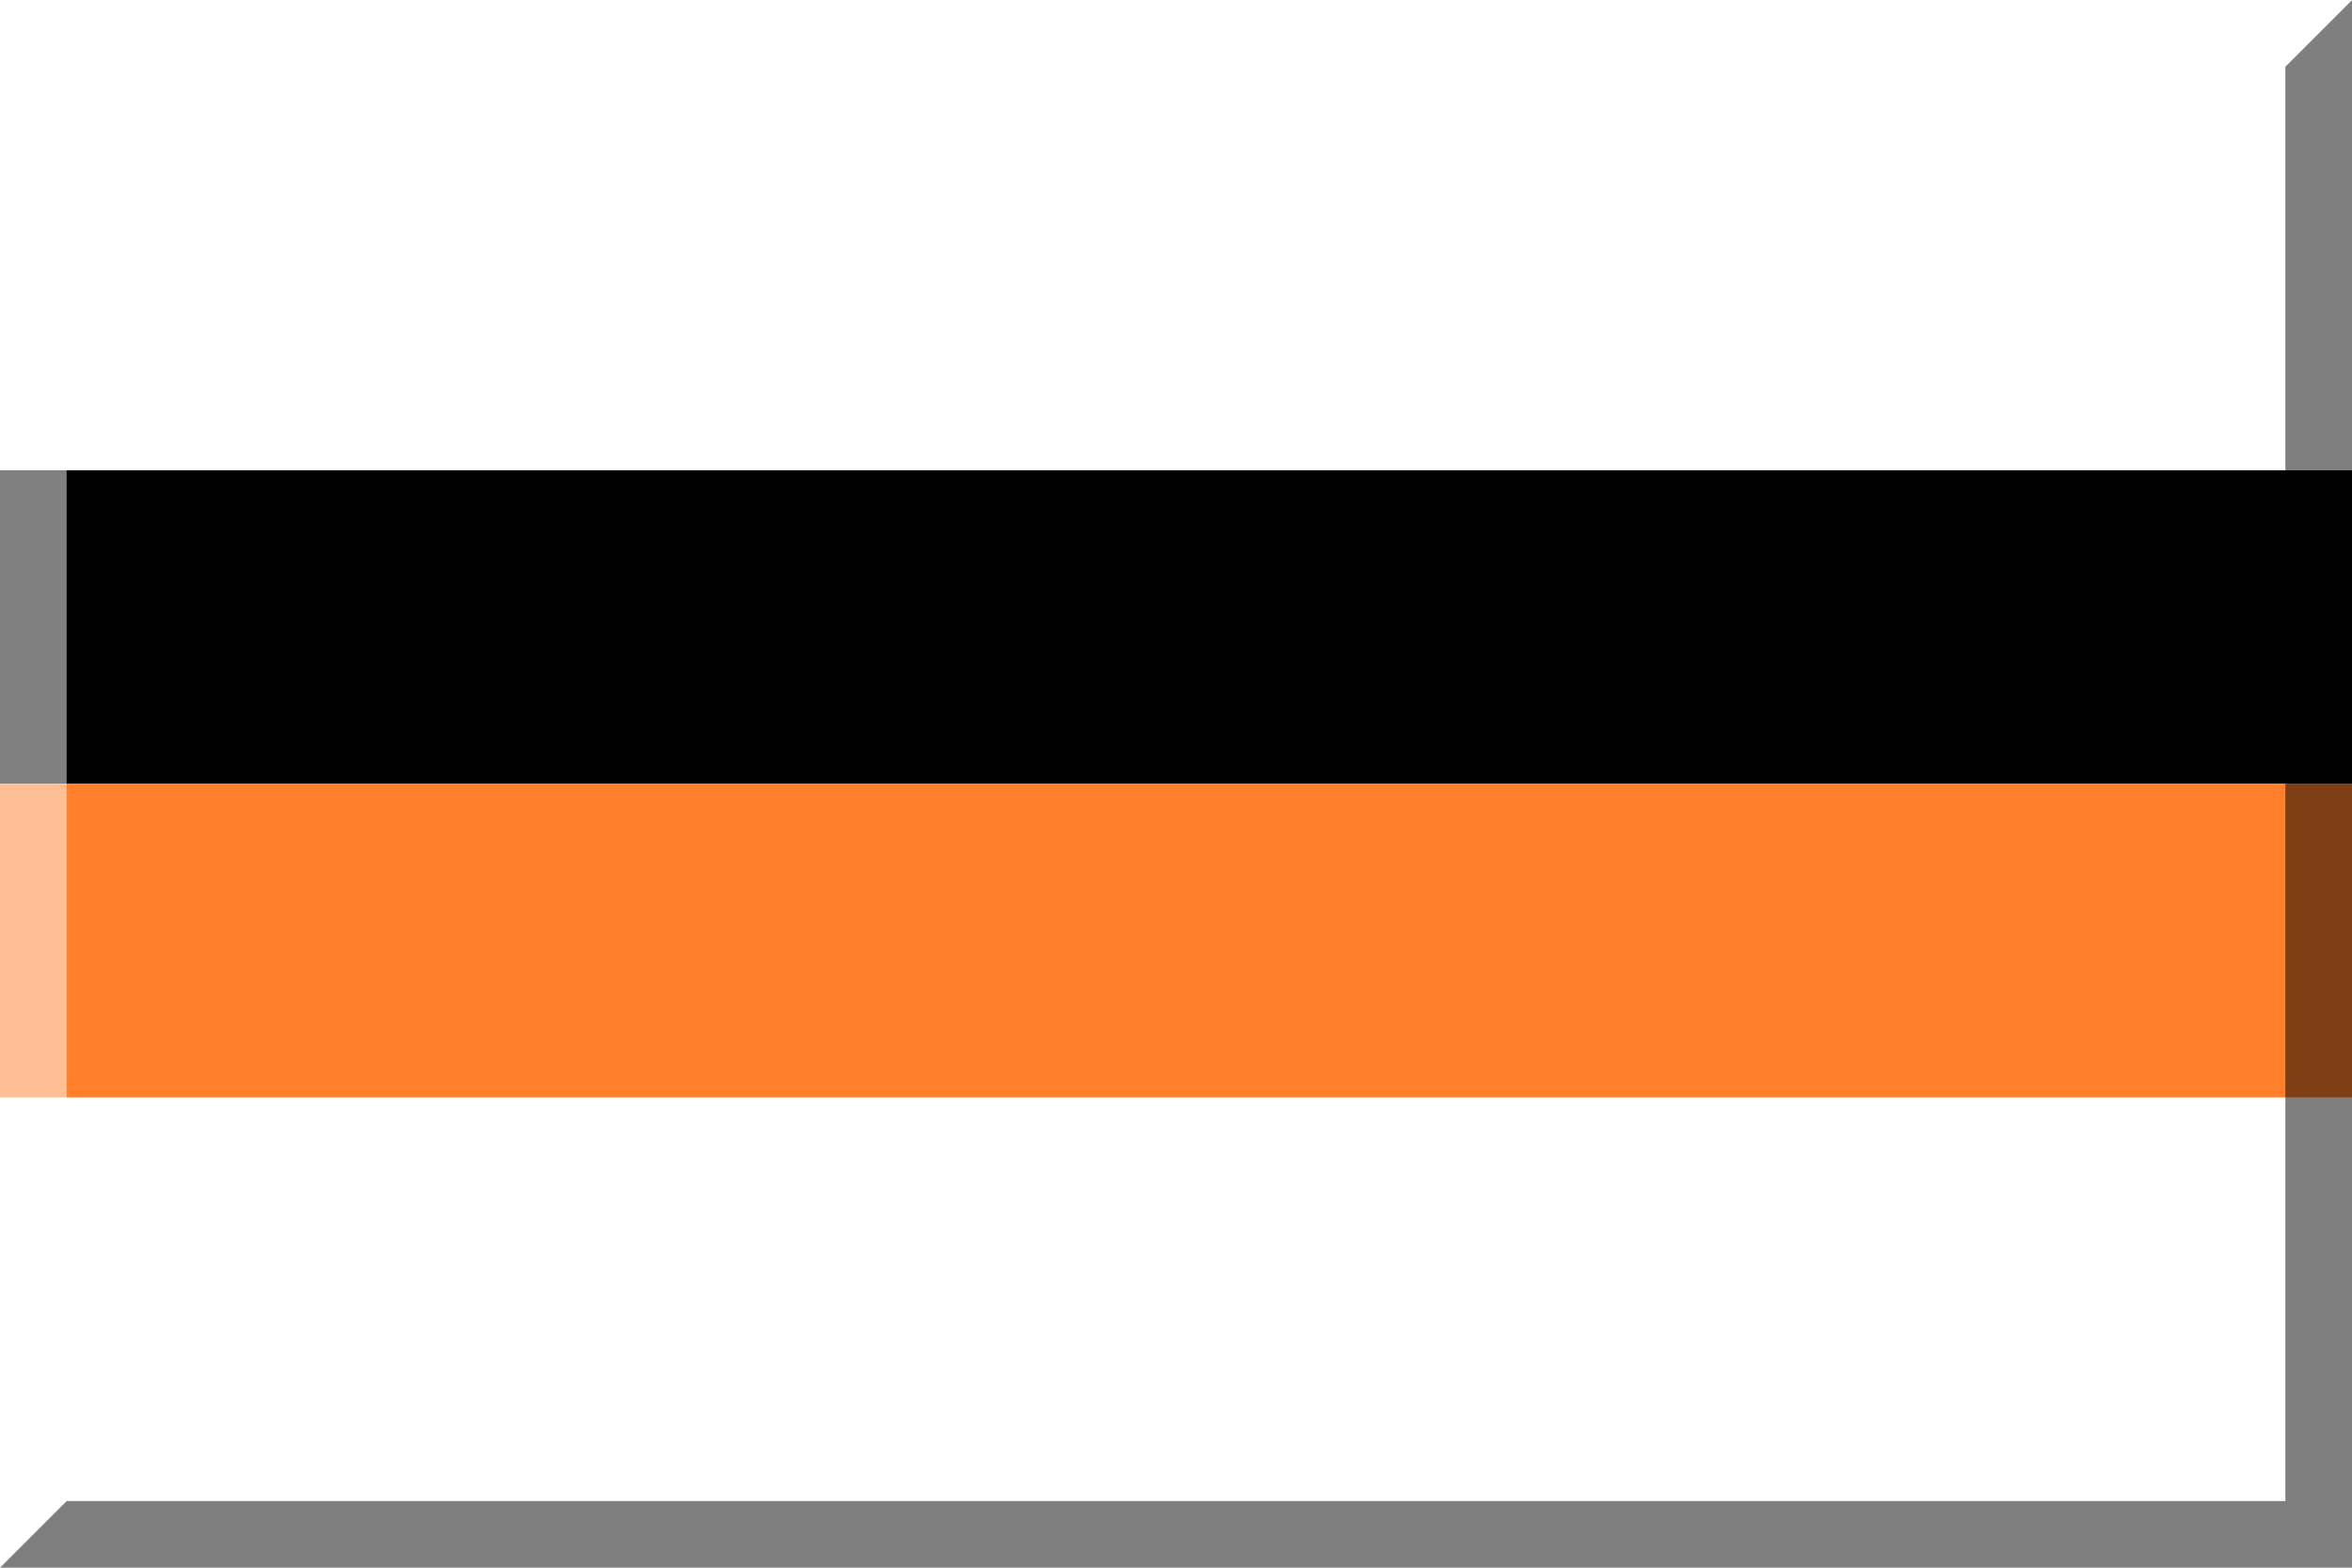 <?xml version="1.0" encoding="UTF-8" standalone="no"?>
<svg
   xmlns:dc="http://purl.org/dc/elements/1.1/"
   xmlns:cc="http://creativecommons.org/ns#"
   xmlns:rdf="http://www.w3.org/1999/02/22-rdf-syntax-ns#"
   xmlns:svg="http://www.w3.org/2000/svg"
   xmlns="http://www.w3.org/2000/svg"
   xmlns:sodipodi="http://sodipodi.sourceforge.net/DTD/sodipodi-0.dtd"
   xmlns:inkscape="http://www.inkscape.org/namespaces/inkscape"
   inkscape:version="1.0 (4035a4fb49, 2020-05-01)"
   sodipodi:docname="600px horizonatal stripes 3-2-2-3 White Black HEX-FF7F2A White.svg"
   xml:space="preserve"
   enable-background="new 0 0 600 400"
   overflow="visible"
   viewBox="0 0 600 400"
   height="400"
   width="600"
   id="Layer_1"
   version="1.1"><defs
   id="defs13" /><sodipodi:namedview
   inkscape:current-layer="Layer_1"
   inkscape:window-maximized="1"
   inkscape:window-y="-8"
   inkscape:window-x="-8"
   inkscape:cy="-8.1784387"
   inkscape:cx="300"
   inkscape:zoom="0.47552931"
   showgrid="false"
   id="namedview11"
   inkscape:window-height="705"
   inkscape:window-width="1366"
   inkscape:pageshadow="2"
   inkscape:pageopacity="0"
   guidetolerance="10"
   gridtolerance="10"
   objecttolerance="10"
   borderopacity="1"
   bordercolor="#666666"
   pagecolor="#ffffff"
   inkscape:document-rotation="0" />
<rect
   style="fill:#ffffff"
   id="rect2"
   height="400"
   width="600"
   fill="#000000" /><rect
   style="opacity:0.993;fill:#000000;stroke-width:22.629;paint-order:markers stroke fill"
   id="rect861-9"
   width="600"
   height="80"
   x="0"
   y="120" />

<rect
   y="200"
   x="0"
   height="80"
   width="600"
   id="rect861"
   style="opacity:0.993;fill:#ff7f2a;stroke-width:22.629;paint-order:markers stroke fill" /><polygon
   id="polygon6"
   points="583,17 583,383 17,383 0,400 600,400 600,0 "
   opacity="0.5" />
<polygon
   id="polygon8"
   points="17,383 17,17 583,17 600,0 0,0 0,400 "
   fill="#FFFFFF"
   opacity="0.5" />
</svg>
